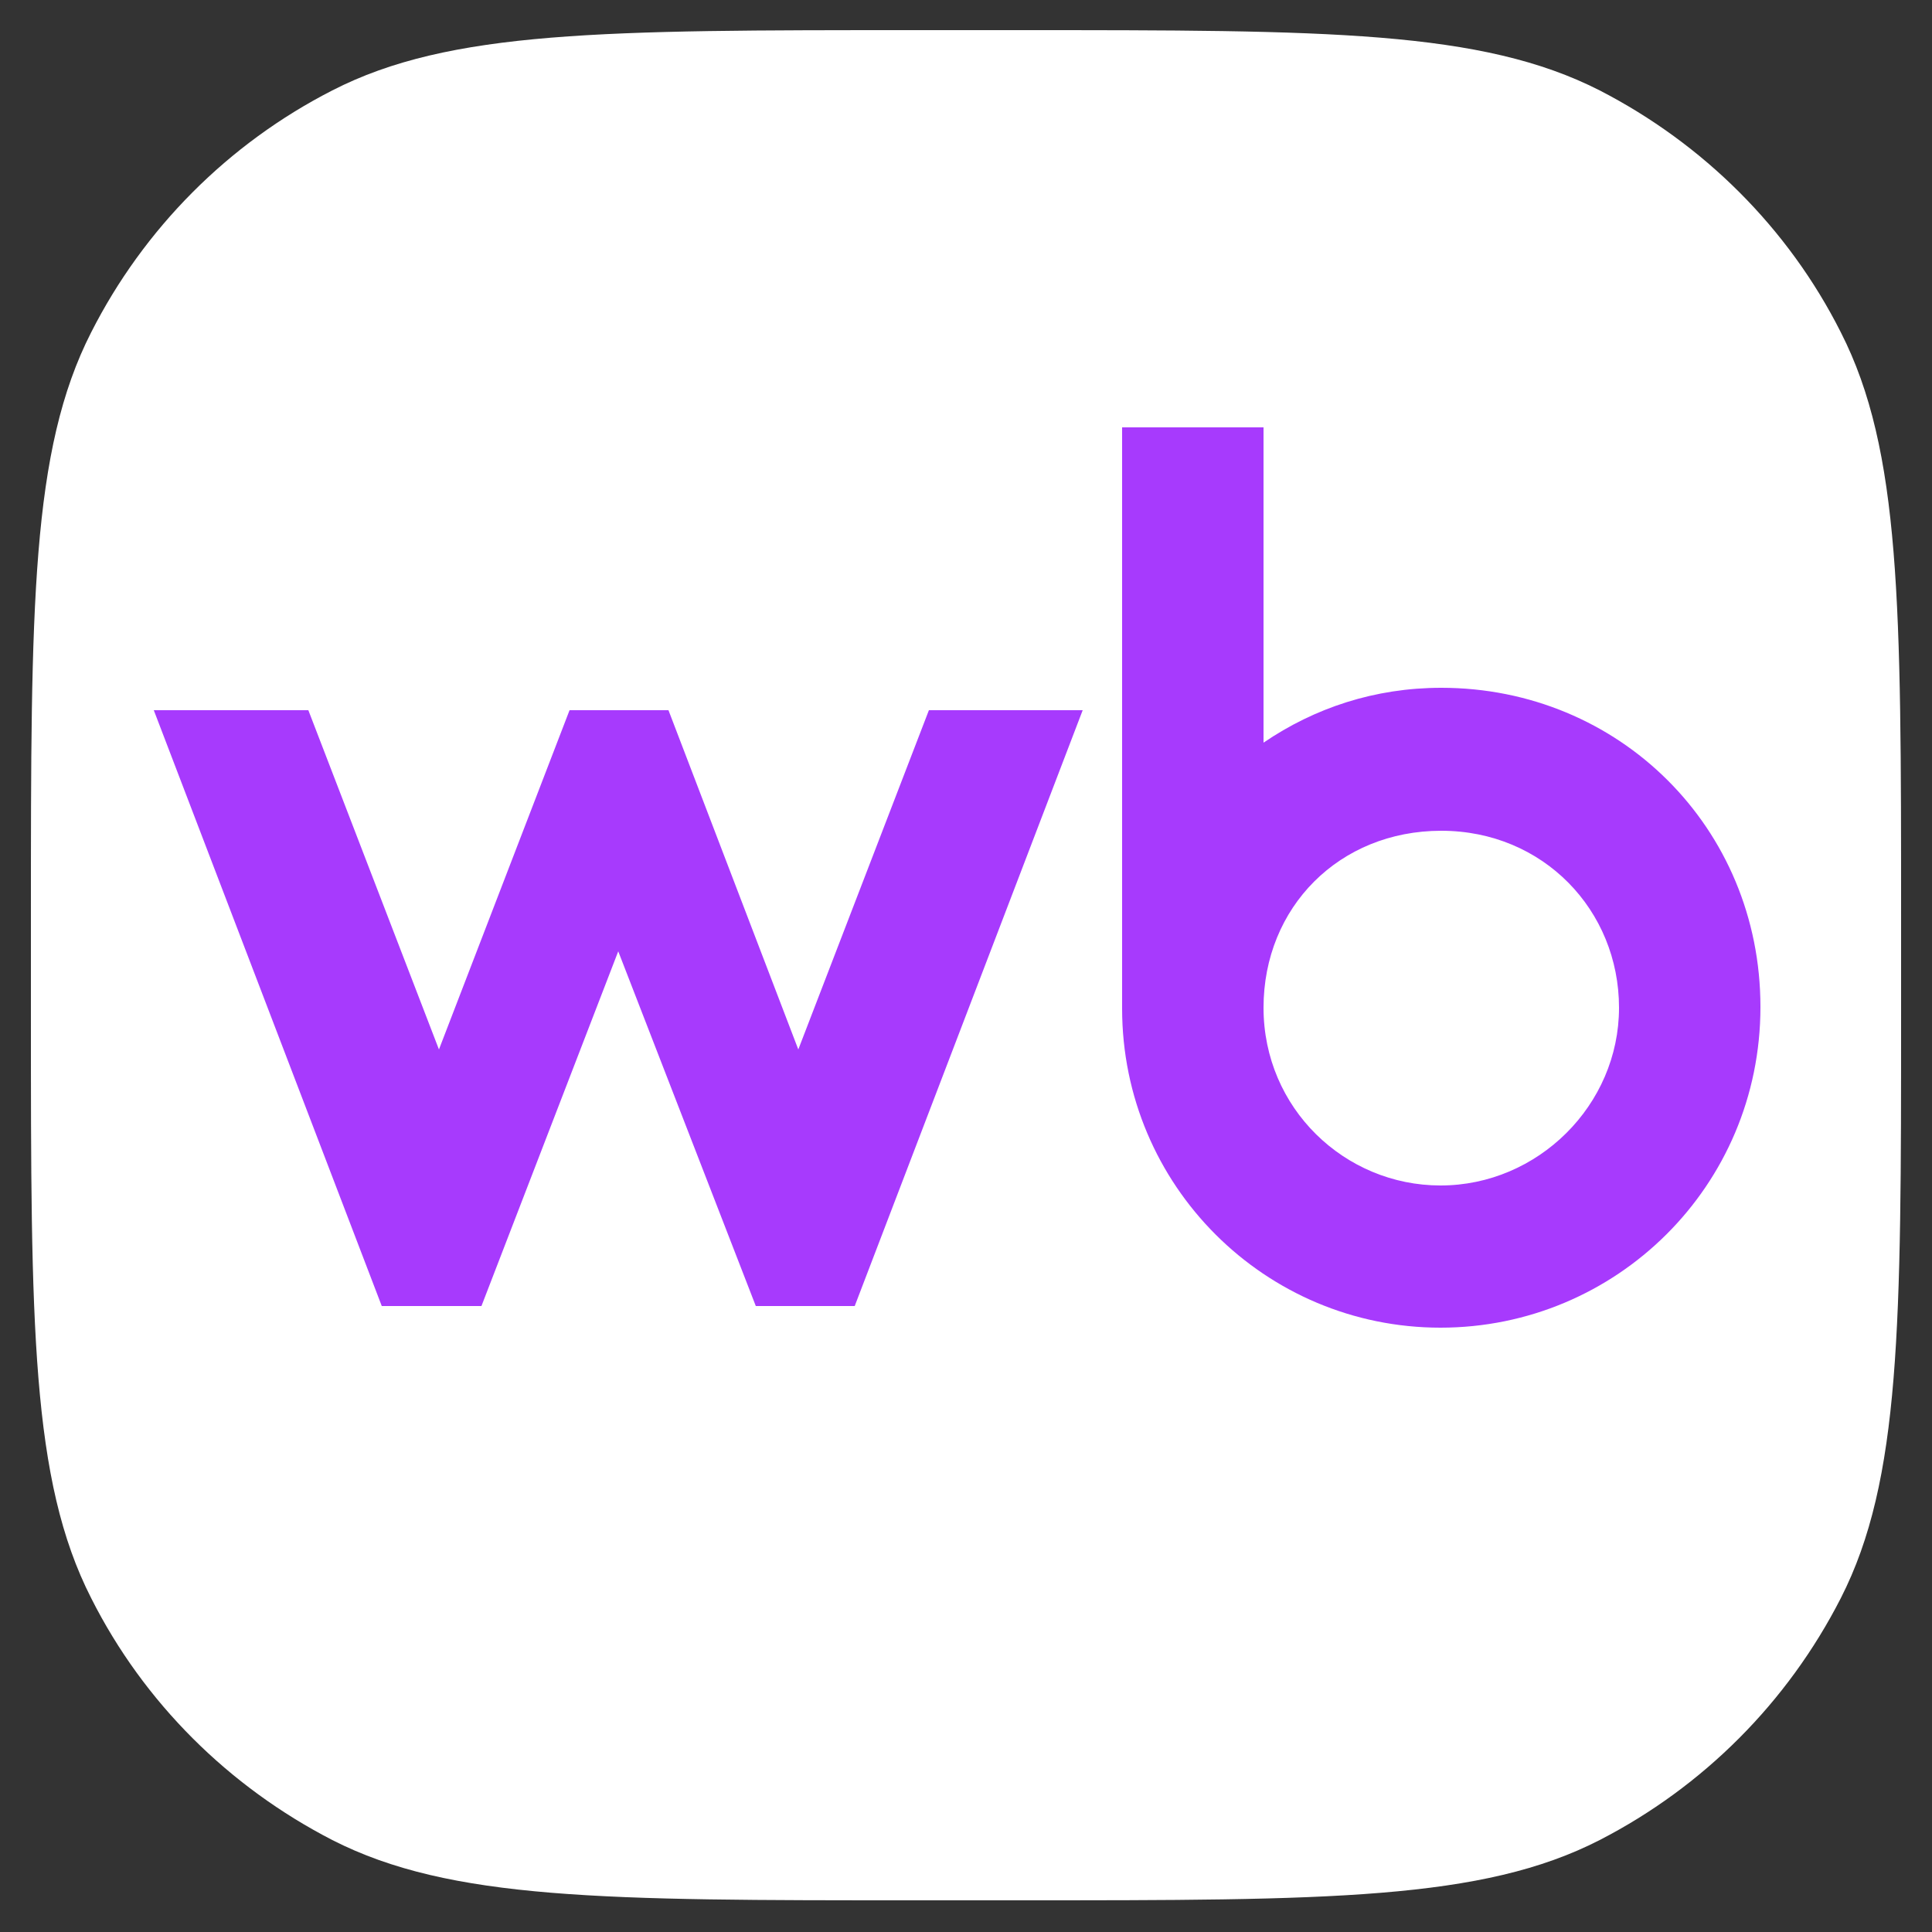 <?xml version="1.0" encoding="utf-8"?>
<!-- Generator: Adobe Illustrator 23.0.5, SVG Export Plug-In . SVG Version: 6.00 Build 0)  -->
<svg version="1.1" id="Слой_1" xmlns="http://www.w3.org/2000/svg" xmlns:xlink="http://www.w3.org/1999/xlink" x="0px" y="0px"
	 viewBox="0 0 250 250" style="enable-background:new 0 0 250 250;" xml:space="preserve">
<rect x="0" y="0" width="250" height="250" fill="#333333" stroke="none"/>
<style type="text/css">
	.st0{fill-rule:evenodd;clip-rule:evenodd;fill:#a73afd;}
	.st1{fill-rule:evenodd;clip-rule:evenodd;fill:#FFFFFF;}
</style>
<rect x="19.9" y="36" class="st0" width="213.1" height="161"/>
<path class="st1" d="M11.8,43C4,58.3,4,78.4,4,118.5v12.8c0,40.1,0,60.2,7.8,75.5c6.8,13.5,17.8,24.4,31.2,31.3
	c15.3,7.8,35.3,7.8,75.2,7.8h13.6c40,0,60,0,75.2-7.8c13.4-6.9,24.3-17.8,31.2-31.3c7.8-15.3,7.8-35.4,7.8-75.5v0v-12.8v0
	c0-40.1,0-60.2-7.8-75.5c-6.8-13.5-17.8-24.4-31.2-31.3c-15.3-7.8-35.3-7.8-75.2-7.8h-13.6c-40,0-60,0-75.2,7.8
	C29.5,18.6,18.6,29.6,11.8,43z M163.5,96.1c6.6-4.5,14.4-7.1,23-7.1l0,0c23,0,41.3,18.1,41.3,41.3s-18.7,41.5-41.4,41.5
	s-41.2-18.4-41.2-41.3V55.3h18.3V96.1z M86.5,91.9l16.8,43.9l16.9-43.9h19.9L110.6,169H97.8L80,123.1L62.3,169H49.4L19.9,91.9h20
	l16.9,43.9l16.9-43.9H86.5z M163.5,130.4c0,13,10.5,23,22.9,23c12.6,0,23.1-10.4,23.1-23s-9.8-22.9-23-22.9S163.5,117.4,163.5,130.4
	z"/>
</svg>
